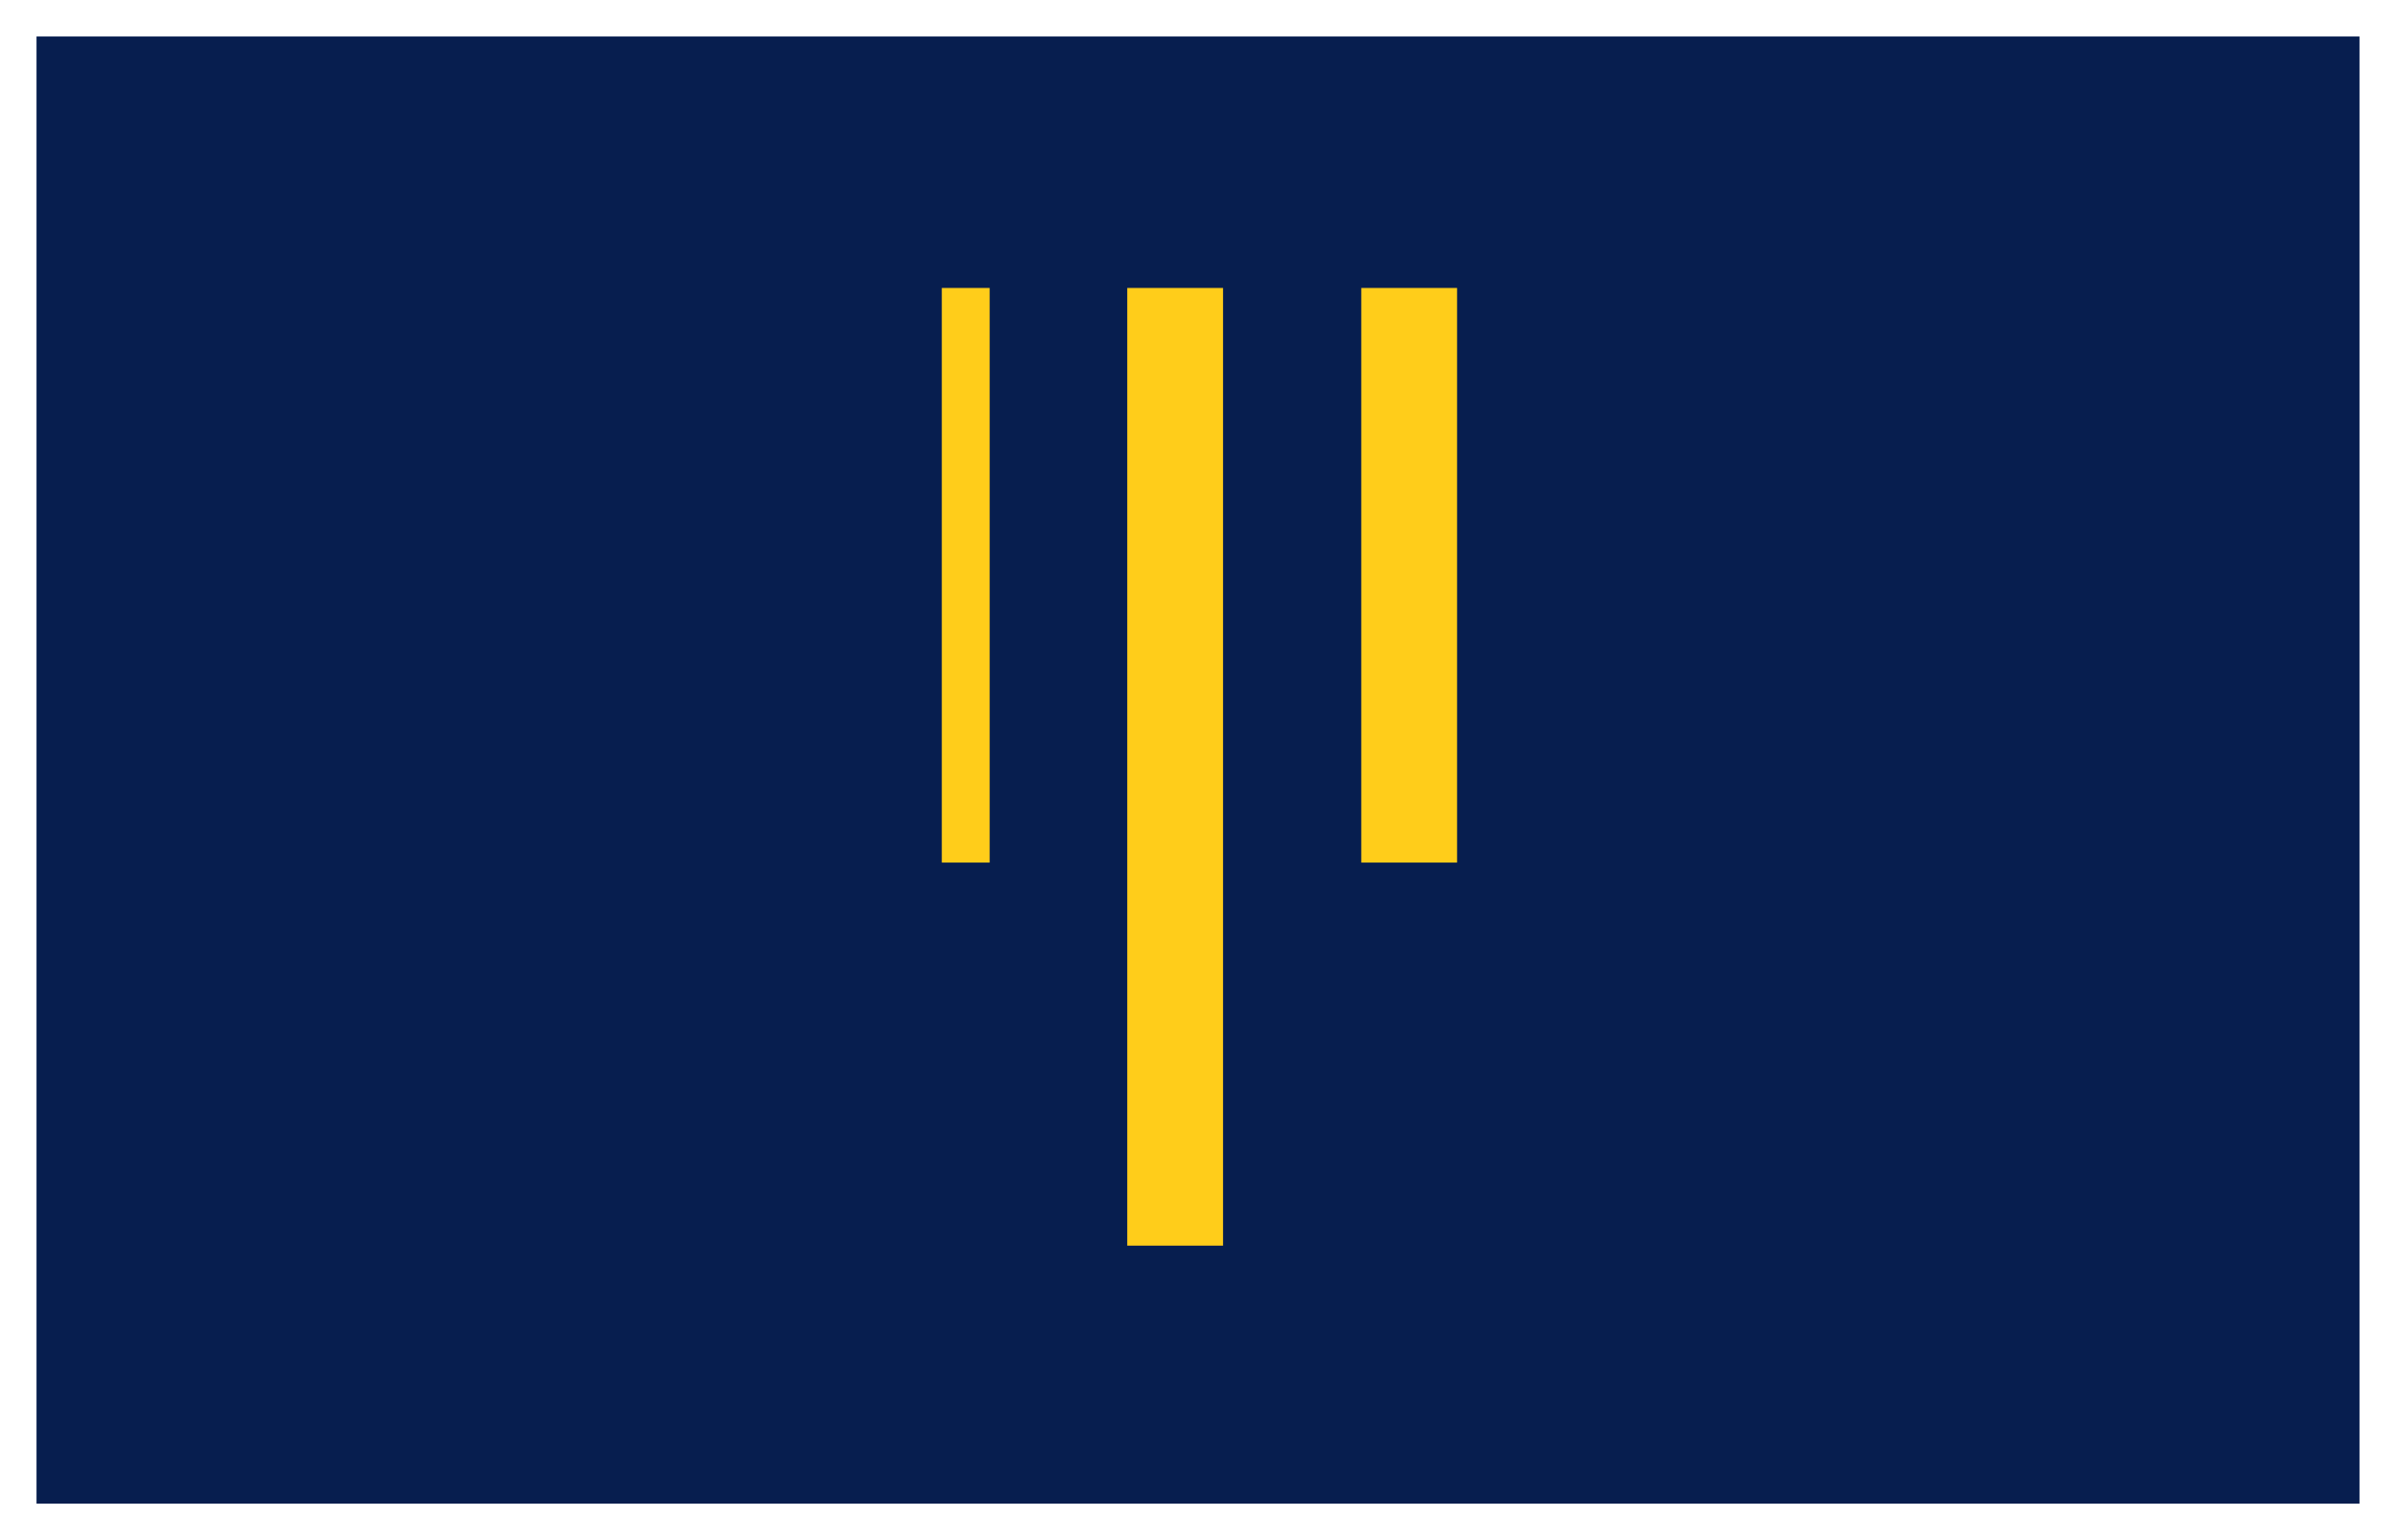<svg id="Calque_1" data-name="Calque 1" xmlns="http://www.w3.org/2000/svg" viewBox="0 0 2100 1350"><defs><style>.cls-1{fill:#071e4f;}.cls-2{fill:#ffcd1a;}</style></defs><title>ondee_1</title><rect class="cls-1" x="32.01" y="32" width="2035.99" height="1286"/><rect class="cls-2" x="987.99" y="252.41" width="83.96" height="839.45"/><rect class="cls-2" x="825.45" y="252.41" width="41.95" height="503.68"/><rect class="cls-2" x="1193.11" y="252.41" width="83.96" height="503.68"/></svg>